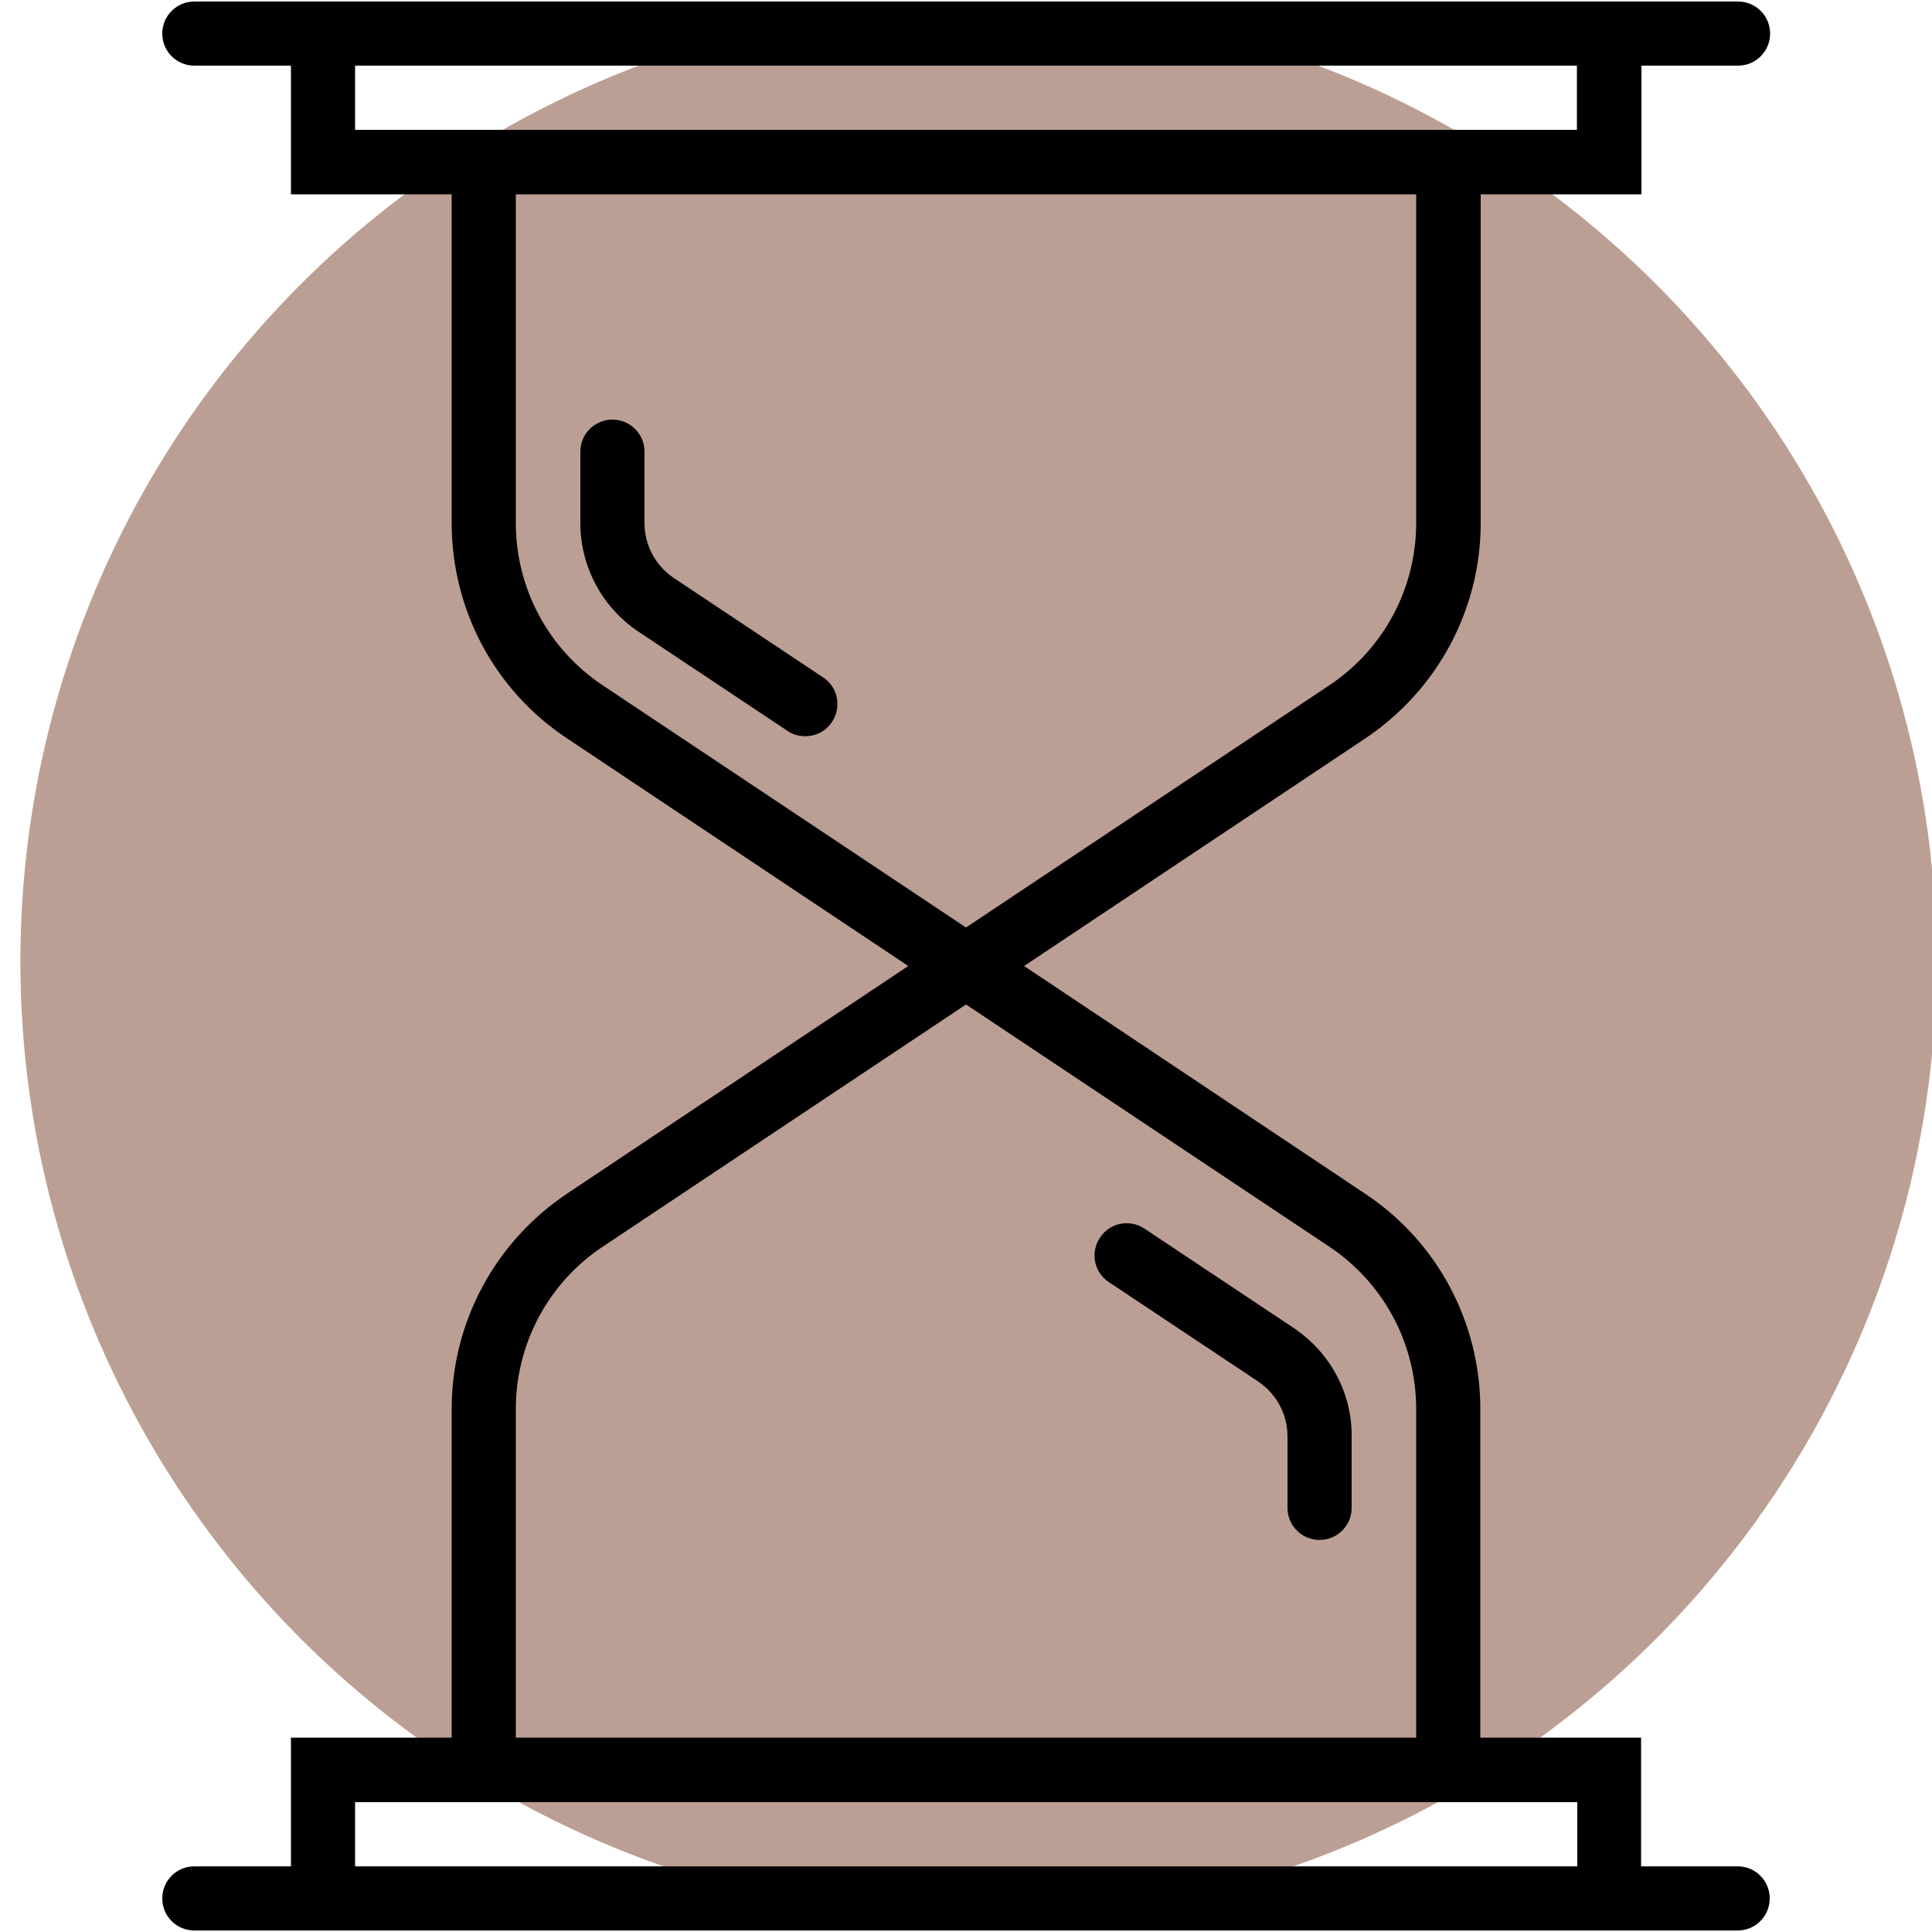 <?xml version="1.0" encoding="utf-8"?>
<!-- Generator: Adobe Illustrator 23.0.1, SVG Export Plug-In . SVG Version: 6.00 Build 0)  -->
<svg version="1.1" id="Capa_1" xmlns="http://www.w3.org/2000/svg" xmlns:xlink="http://www.w3.org/1999/xlink" x="0px" y="0px"
	 viewBox="0 0 512 512" style="enable-background:new 0 0 512 512;" xml:space="preserve">
<style type="text/css">
	.st0{fill:#BC9F94;}
</style>
<circle class="st0" cx="259.3" cy="254.8" r="253.9"/>
<g>
	<path d="M460.5,494.6h-25.6v-34.1h-42.6v-87.1c0-23-11.4-44.4-30.6-57.1L271.4,256l90.4-60.3c19.1-12.8,30.6-34.1,30.6-57.1V51.5
		h42.6V17.4h25.6c4.7,0,8.5-3.8,8.5-8.5s-3.8-8.5-8.5-8.5h-25.6h-8.5H85.6h-8.5H51.5c-4.7,0-8.5,3.8-8.5,8.5s3.8,8.5,8.5,8.5h25.6
		v34.1h42.6v87.1c0,23,11.4,44.4,30.6,57.1l90.4,60.3l-90.4,60.3c-19.1,12.8-30.6,34.1-30.6,57.1v87.1H77.1v34.1H51.5
		c-4.7,0-8.5,3.8-8.5,8.5c0,4.7,3.8,8.5,8.5,8.5h25.6h8.5h340.8h8.5h25.6c4.7,0,8.5-3.8,8.5-8.5C469,498.4,465.2,494.6,460.5,494.6z
		 M94.1,34.4v-17h323.8v17h-25.6H119.7H94.1z M159.7,181.6c-14.4-9.6-23-25.7-23-43V51.5h238.6v87.1c0,17.3-8.6,33.4-23,43
		L256,245.8L159.7,181.6z M136.7,373.4c0-17.3,8.6-33.4,23-43l96.3-64.2l96.3,64.2c14.4,9.6,23,25.7,23,43v87.1H136.7V373.4z
		 M94.1,477.6h25.6h272.7h25.6v17H94.1V477.6z"/>
	<path d="M178.6,153.2c-4.9-3.3-7.8-8.7-7.8-14.6v-18.9c0-4.7-3.8-8.5-8.5-8.5c-4.7,0-8.5,3.8-8.5,8.5v18.9
		c0,11.6,5.8,22.4,15.4,28.8l39.5,26.3c1.4,1,3.1,1.4,4.7,1.4c2.8,0,5.5-1.3,7.1-3.8c2.6-3.9,1.6-9.2-2.4-11.8L178.6,153.2z"/>
	<path d="M342.8,351.9l-39.5-26.3c-3.9-2.6-9.2-1.6-11.8,2.4c-2.6,3.9-1.6,9.2,2.4,11.8l39.5,26.3c4.9,3.3,7.8,8.7,7.8,14.6v18.9
		c0,4.7,3.8,8.5,8.5,8.5c4.7,0,8.5-3.8,8.5-8.5v-18.9C358.3,369.1,352.5,358.4,342.8,351.9z"/>
</g>
</svg>
